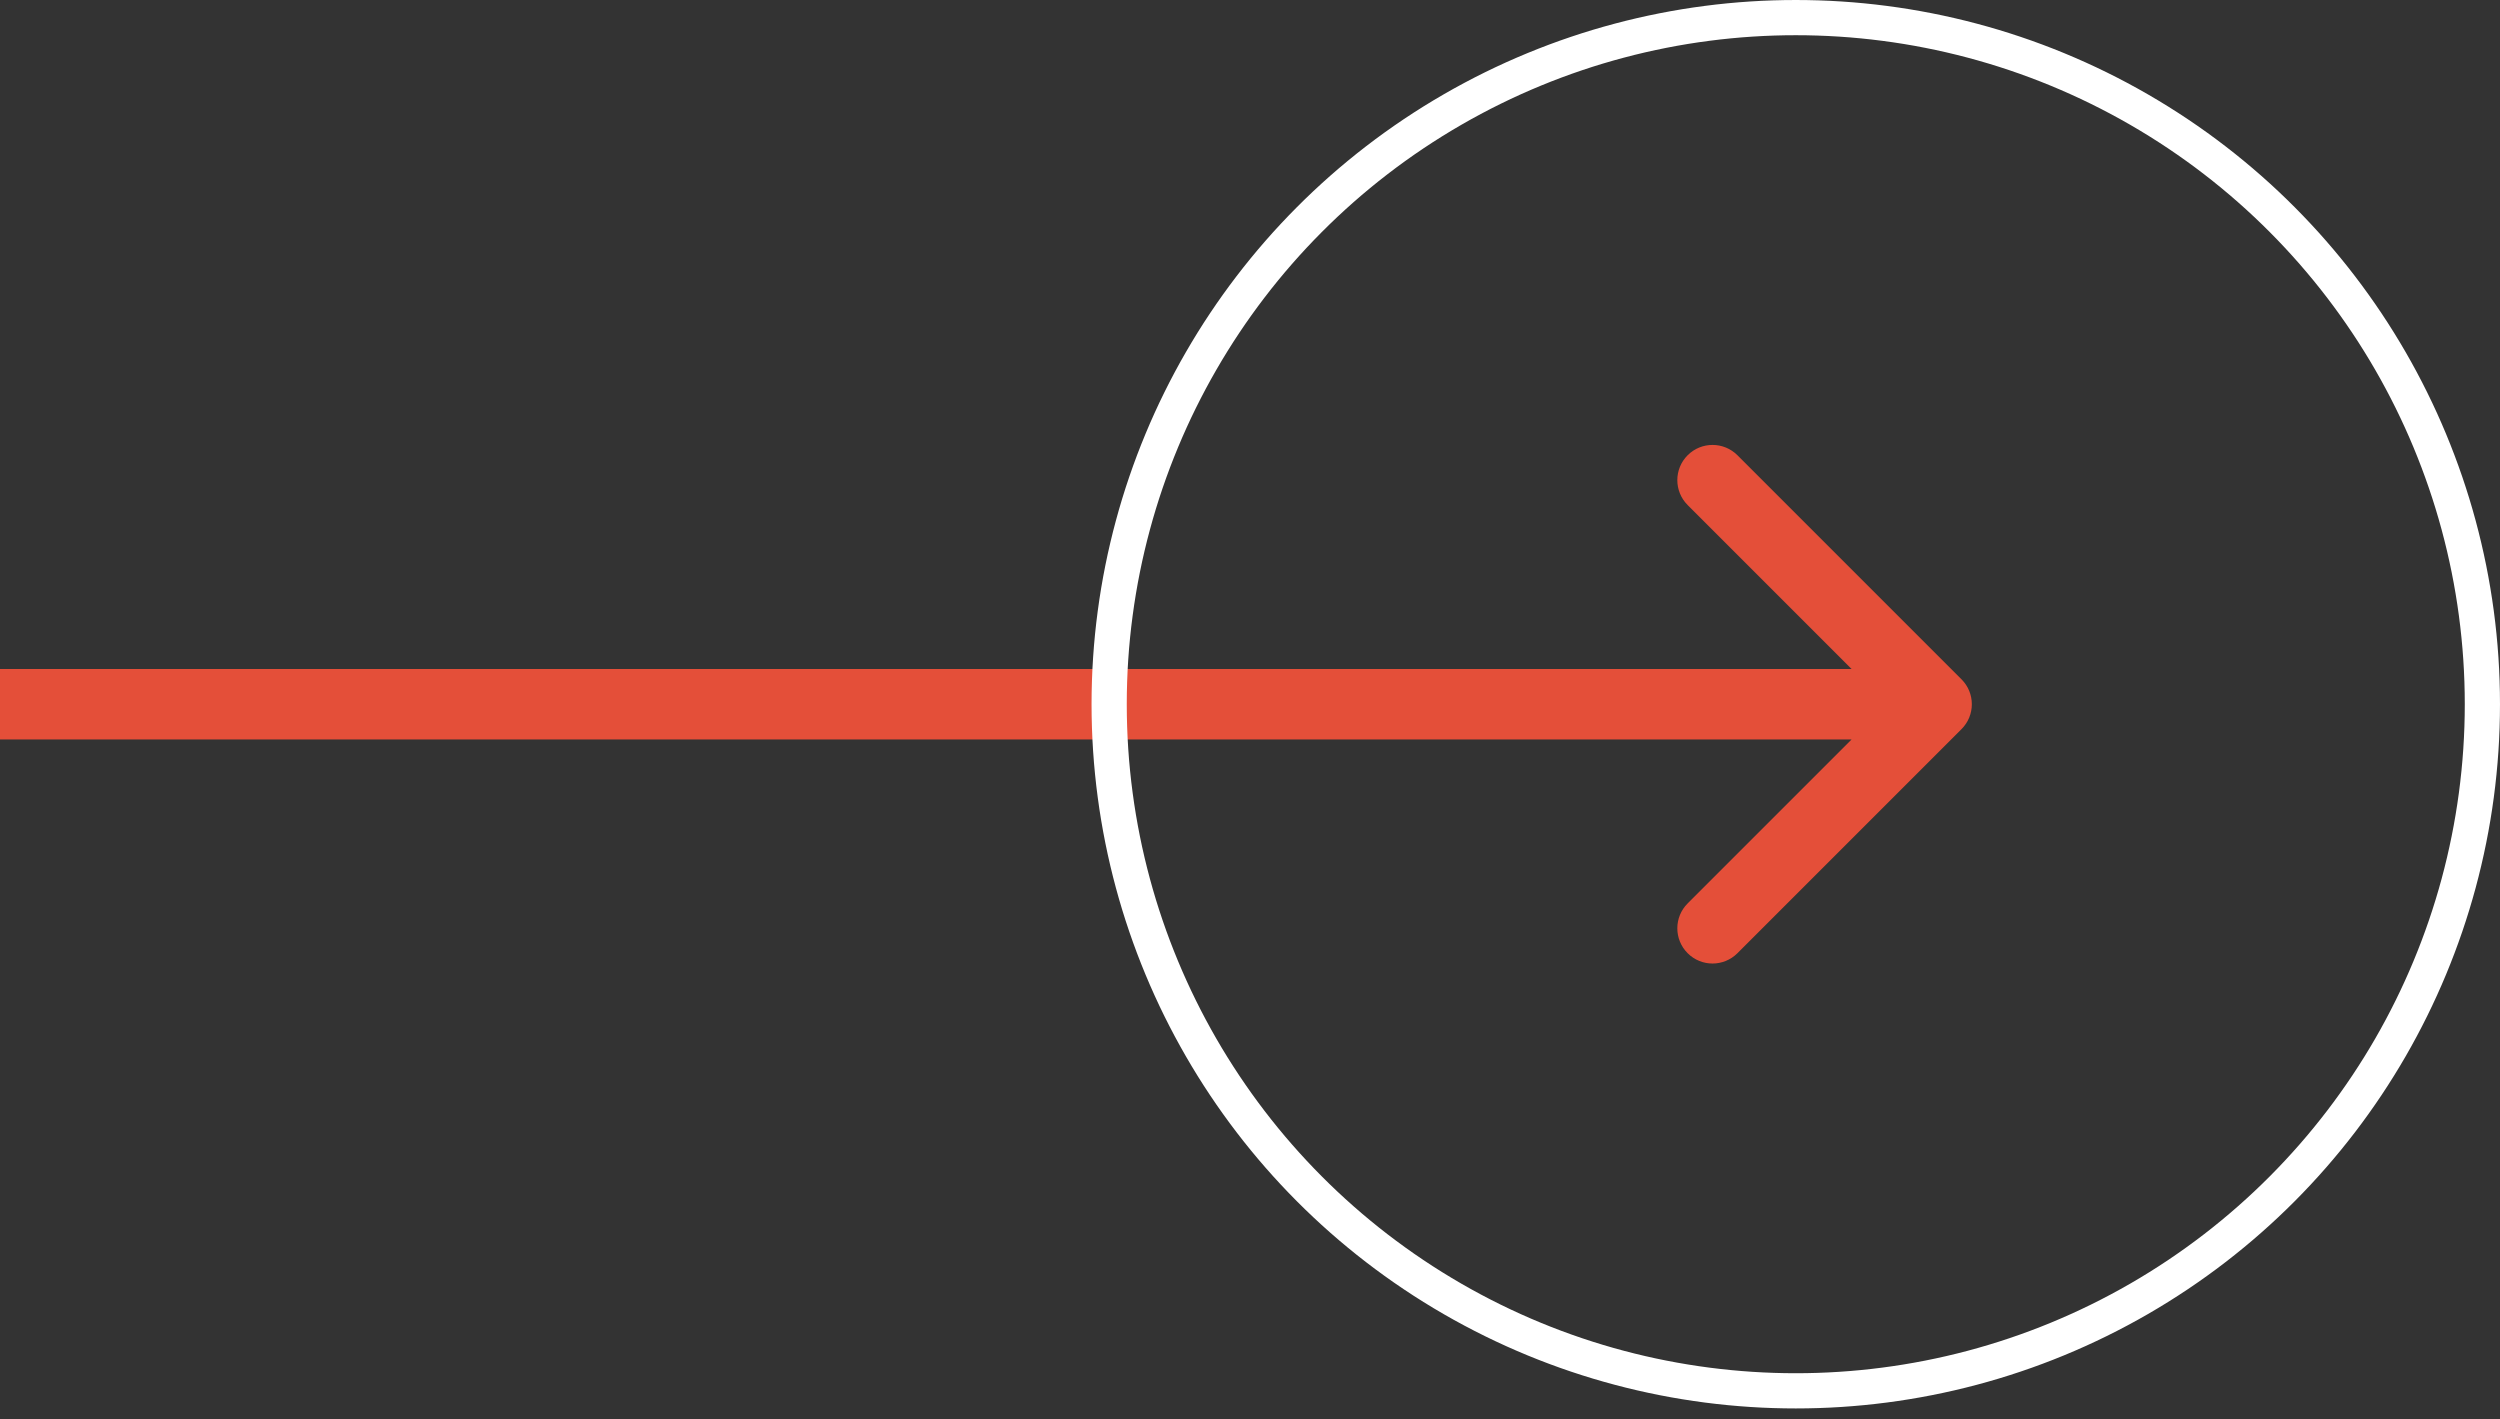 <svg width="155" height="88" viewBox="0 0 155 88" fill="none" xmlns="http://www.w3.org/2000/svg">
<rect x="0" y="0" width="155" height="88" fill="#333333" stroke="none"/>
<path d="M121.614 45.206C122.467 44.353 122.467 42.971 121.614 42.118L107.721 28.225C106.868 27.373 105.486 27.373 104.634 28.225C103.781 29.078 103.781 30.46 104.634 31.313L116.983 43.662L104.634 56.012C103.781 56.864 103.781 58.246 104.634 59.099C105.486 59.952 106.868 59.952 107.721 59.099L121.614 45.206ZM1.90853e-07 45.845L120.07 45.845L120.07 41.479L-1.90853e-07 41.479L1.90853e-07 45.845Z" fill="#E44F39"/>
<circle cx="111.338" cy="43.662" r="42.57" stroke="white" stroke-width="2.183"/>
</svg>
